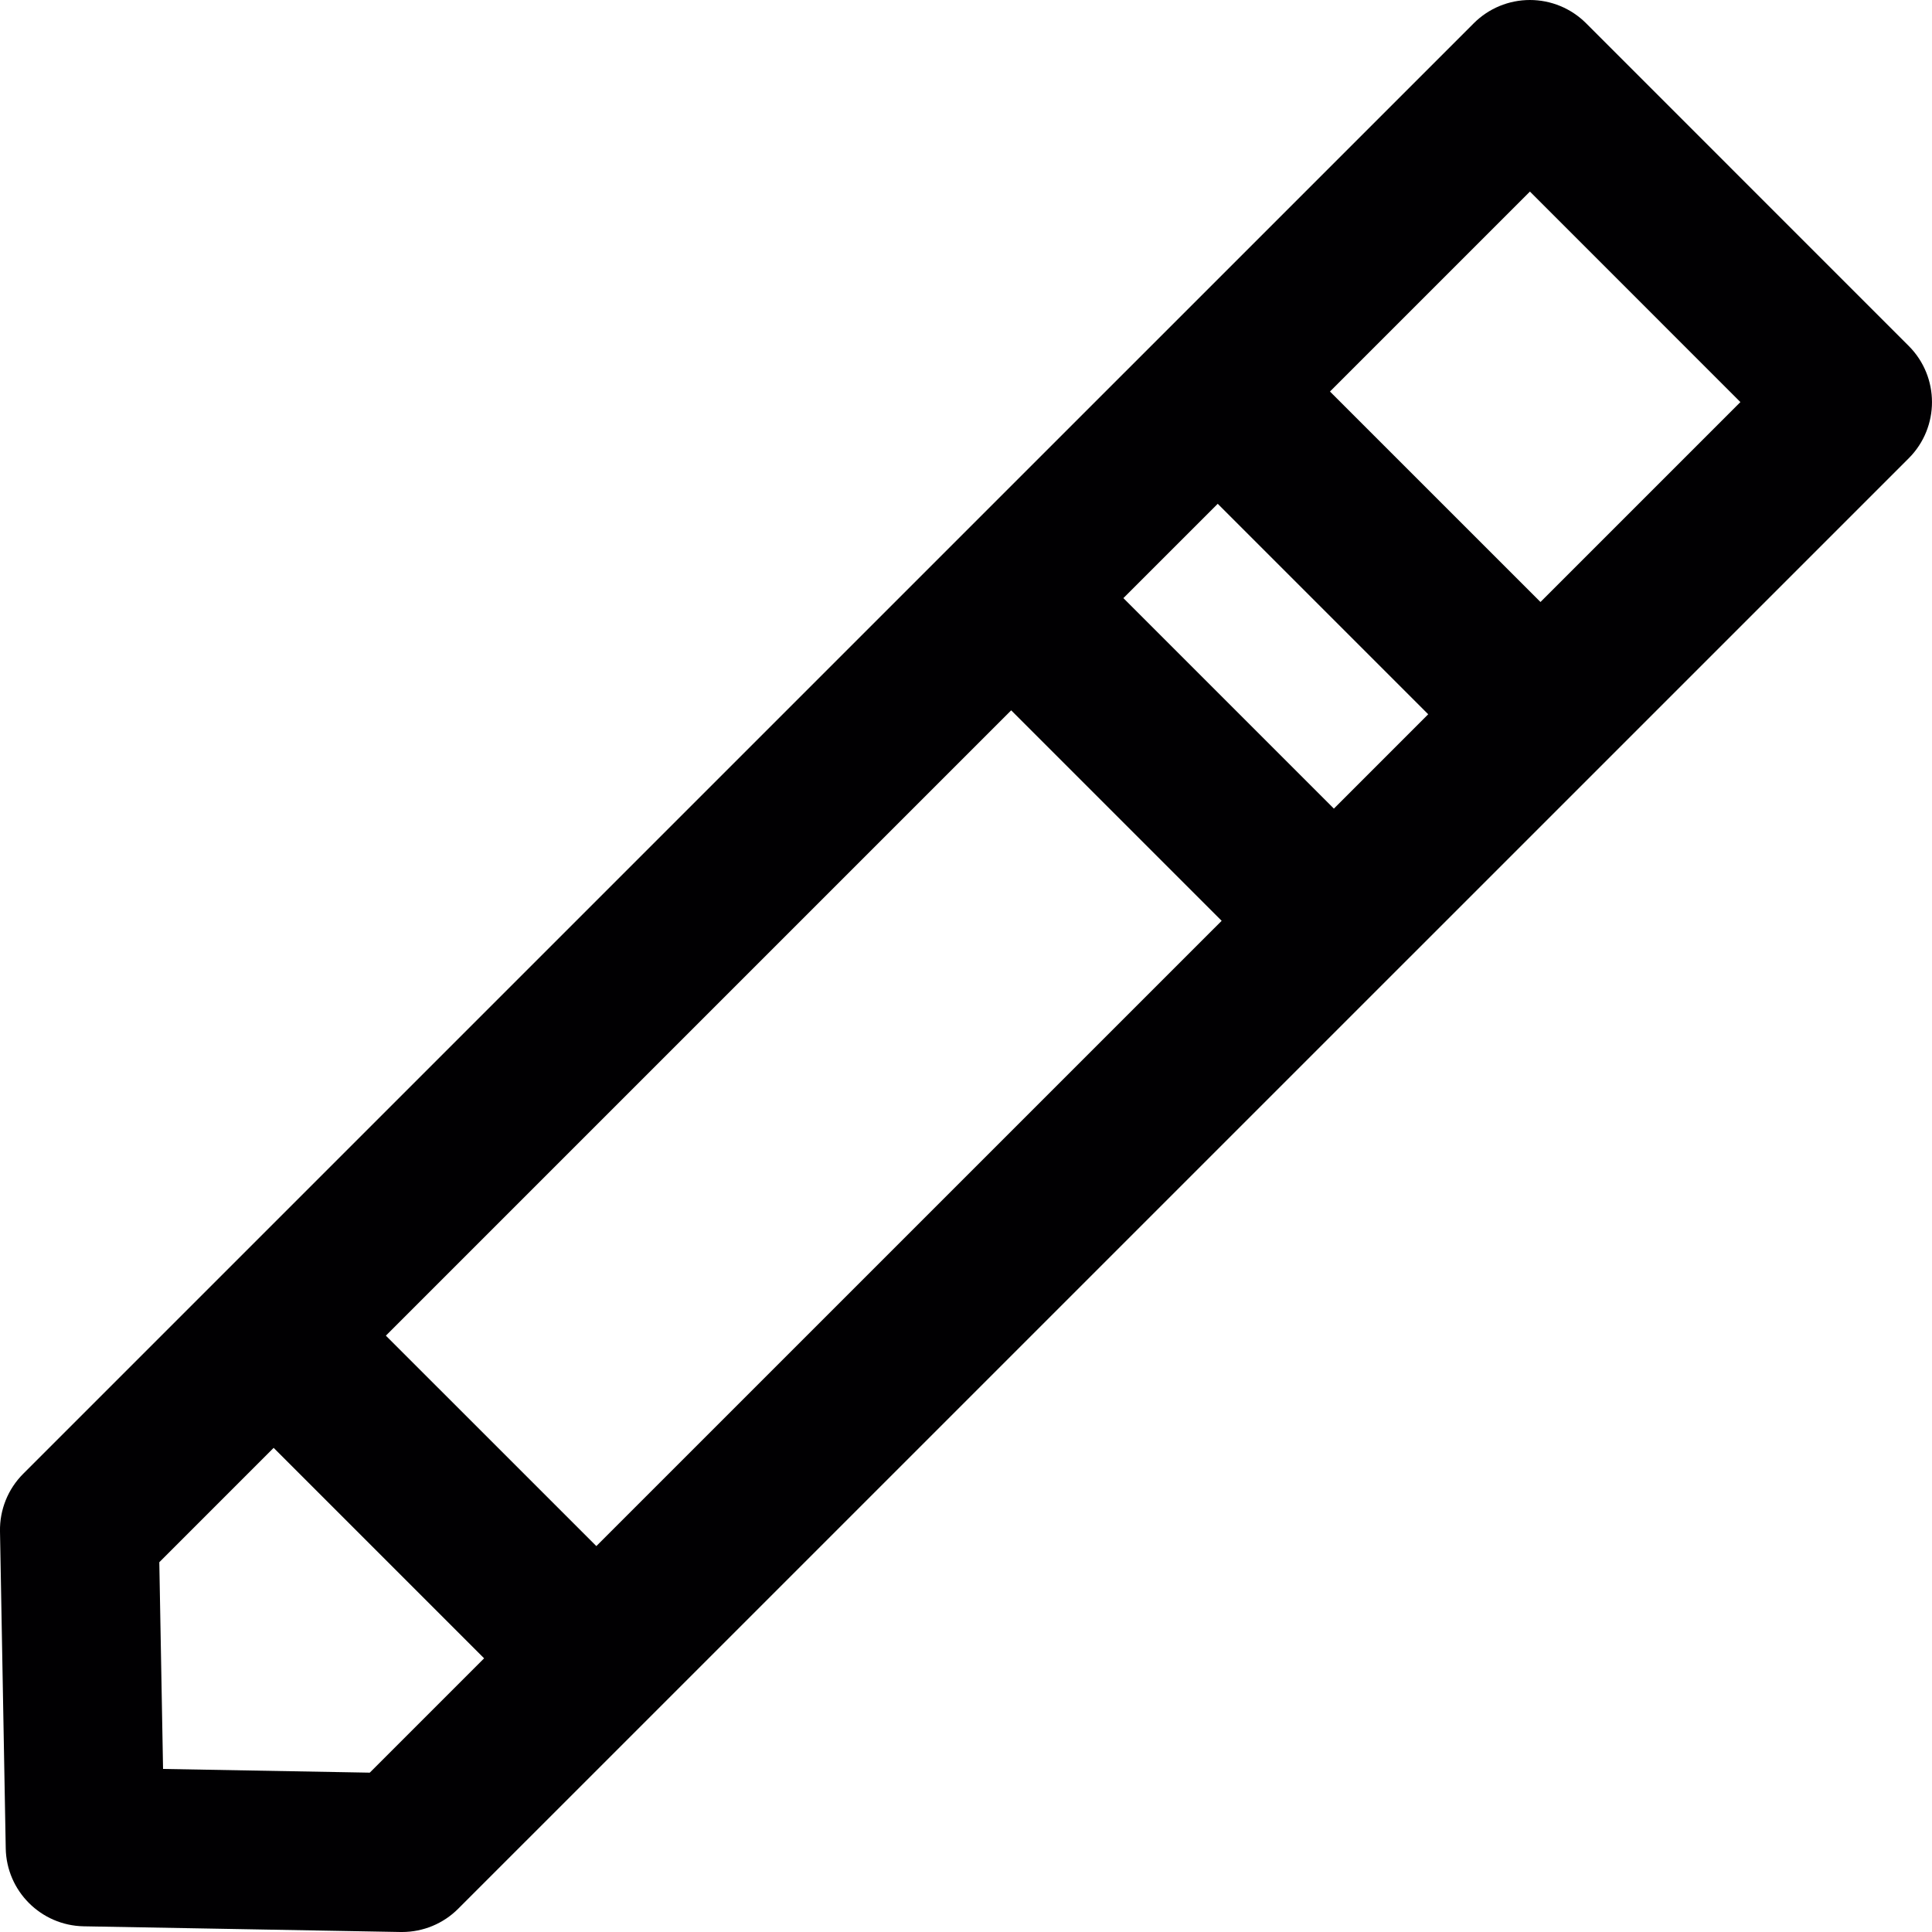 <?xml version="1.0" encoding="iso-8859-1"?>
<!-- Uploaded to: SVG Repo, www.svgrepo.com, Generator: SVG Repo Mixer Tools -->
<svg height="800px" width="800px" version="1.1" id="Capa_1" xmlns="http://www.w3.org/2000/svg" xmlns:xlink="http://www.w3.org/1999/xlink" 
	 viewBox="0 0 45.807 45.807" xml:space="preserve">
<g>
	<path style="fill:#010002;" d="M45.256,8.203l-7.651-7.652C37.252,0.198,36.773,0,36.274,0c-0.5,0-0.978,0.198-1.331,0.551
		L0.55,34.943C0.189,35.304-0.01,35.797,0,36.308l0.136,7.516c0.018,1.012,0.835,1.829,1.848,1.848l7.515,0.135
		c0.011,0,0.023,0,0.034,0c0.499,0,0.978-0.198,1.331-0.552l34.393-34.391C45.99,10.129,45.99,8.938,45.256,8.203z M31.626,19.172
		l-4.991-4.991l2.237-2.236l4.99,4.99L31.626,19.172z M14.139,36.657l-4.99-4.989l14.826-14.826l4.99,4.99L14.139,36.657z
		 M8.767,42.029l-4.901-0.088L3.777,37.04l2.711-2.712l4.99,4.99L8.767,42.029z M36.524,14.273l-4.991-4.99l4.741-4.741l4.99,4.991
		L36.524,14.273z"/>
</g>
</svg>